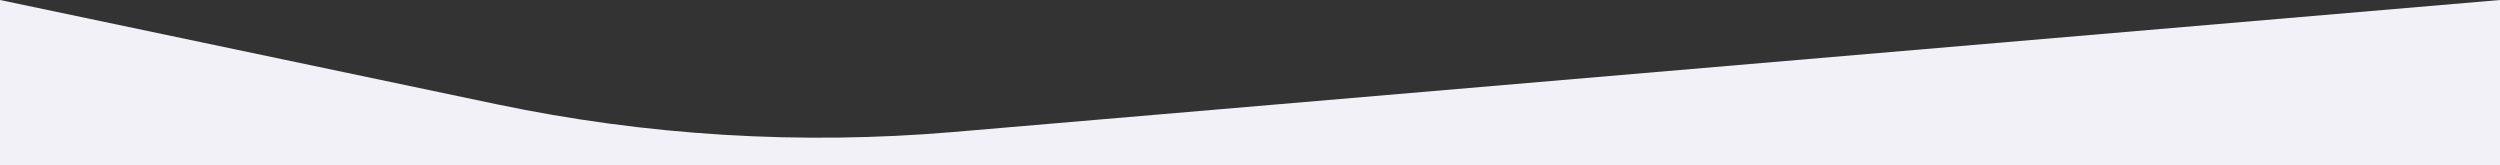 <?xml version="1.0" encoding="UTF-8"?> <svg xmlns="http://www.w3.org/2000/svg" width="1920" height="127" viewBox="0 0 1920 127" fill="none"><rect x="0" y="0" width="1920" height="127" fill="#333333" stroke="none"/> <path fill-rule="evenodd" clip-rule="evenodd" d="M0 0V127H1920V0L732.164 101.379C614.687 111.406 496.374 104.194 380.984 79.972L0 0Z" fill="#F1F1F7"></path> </svg> 